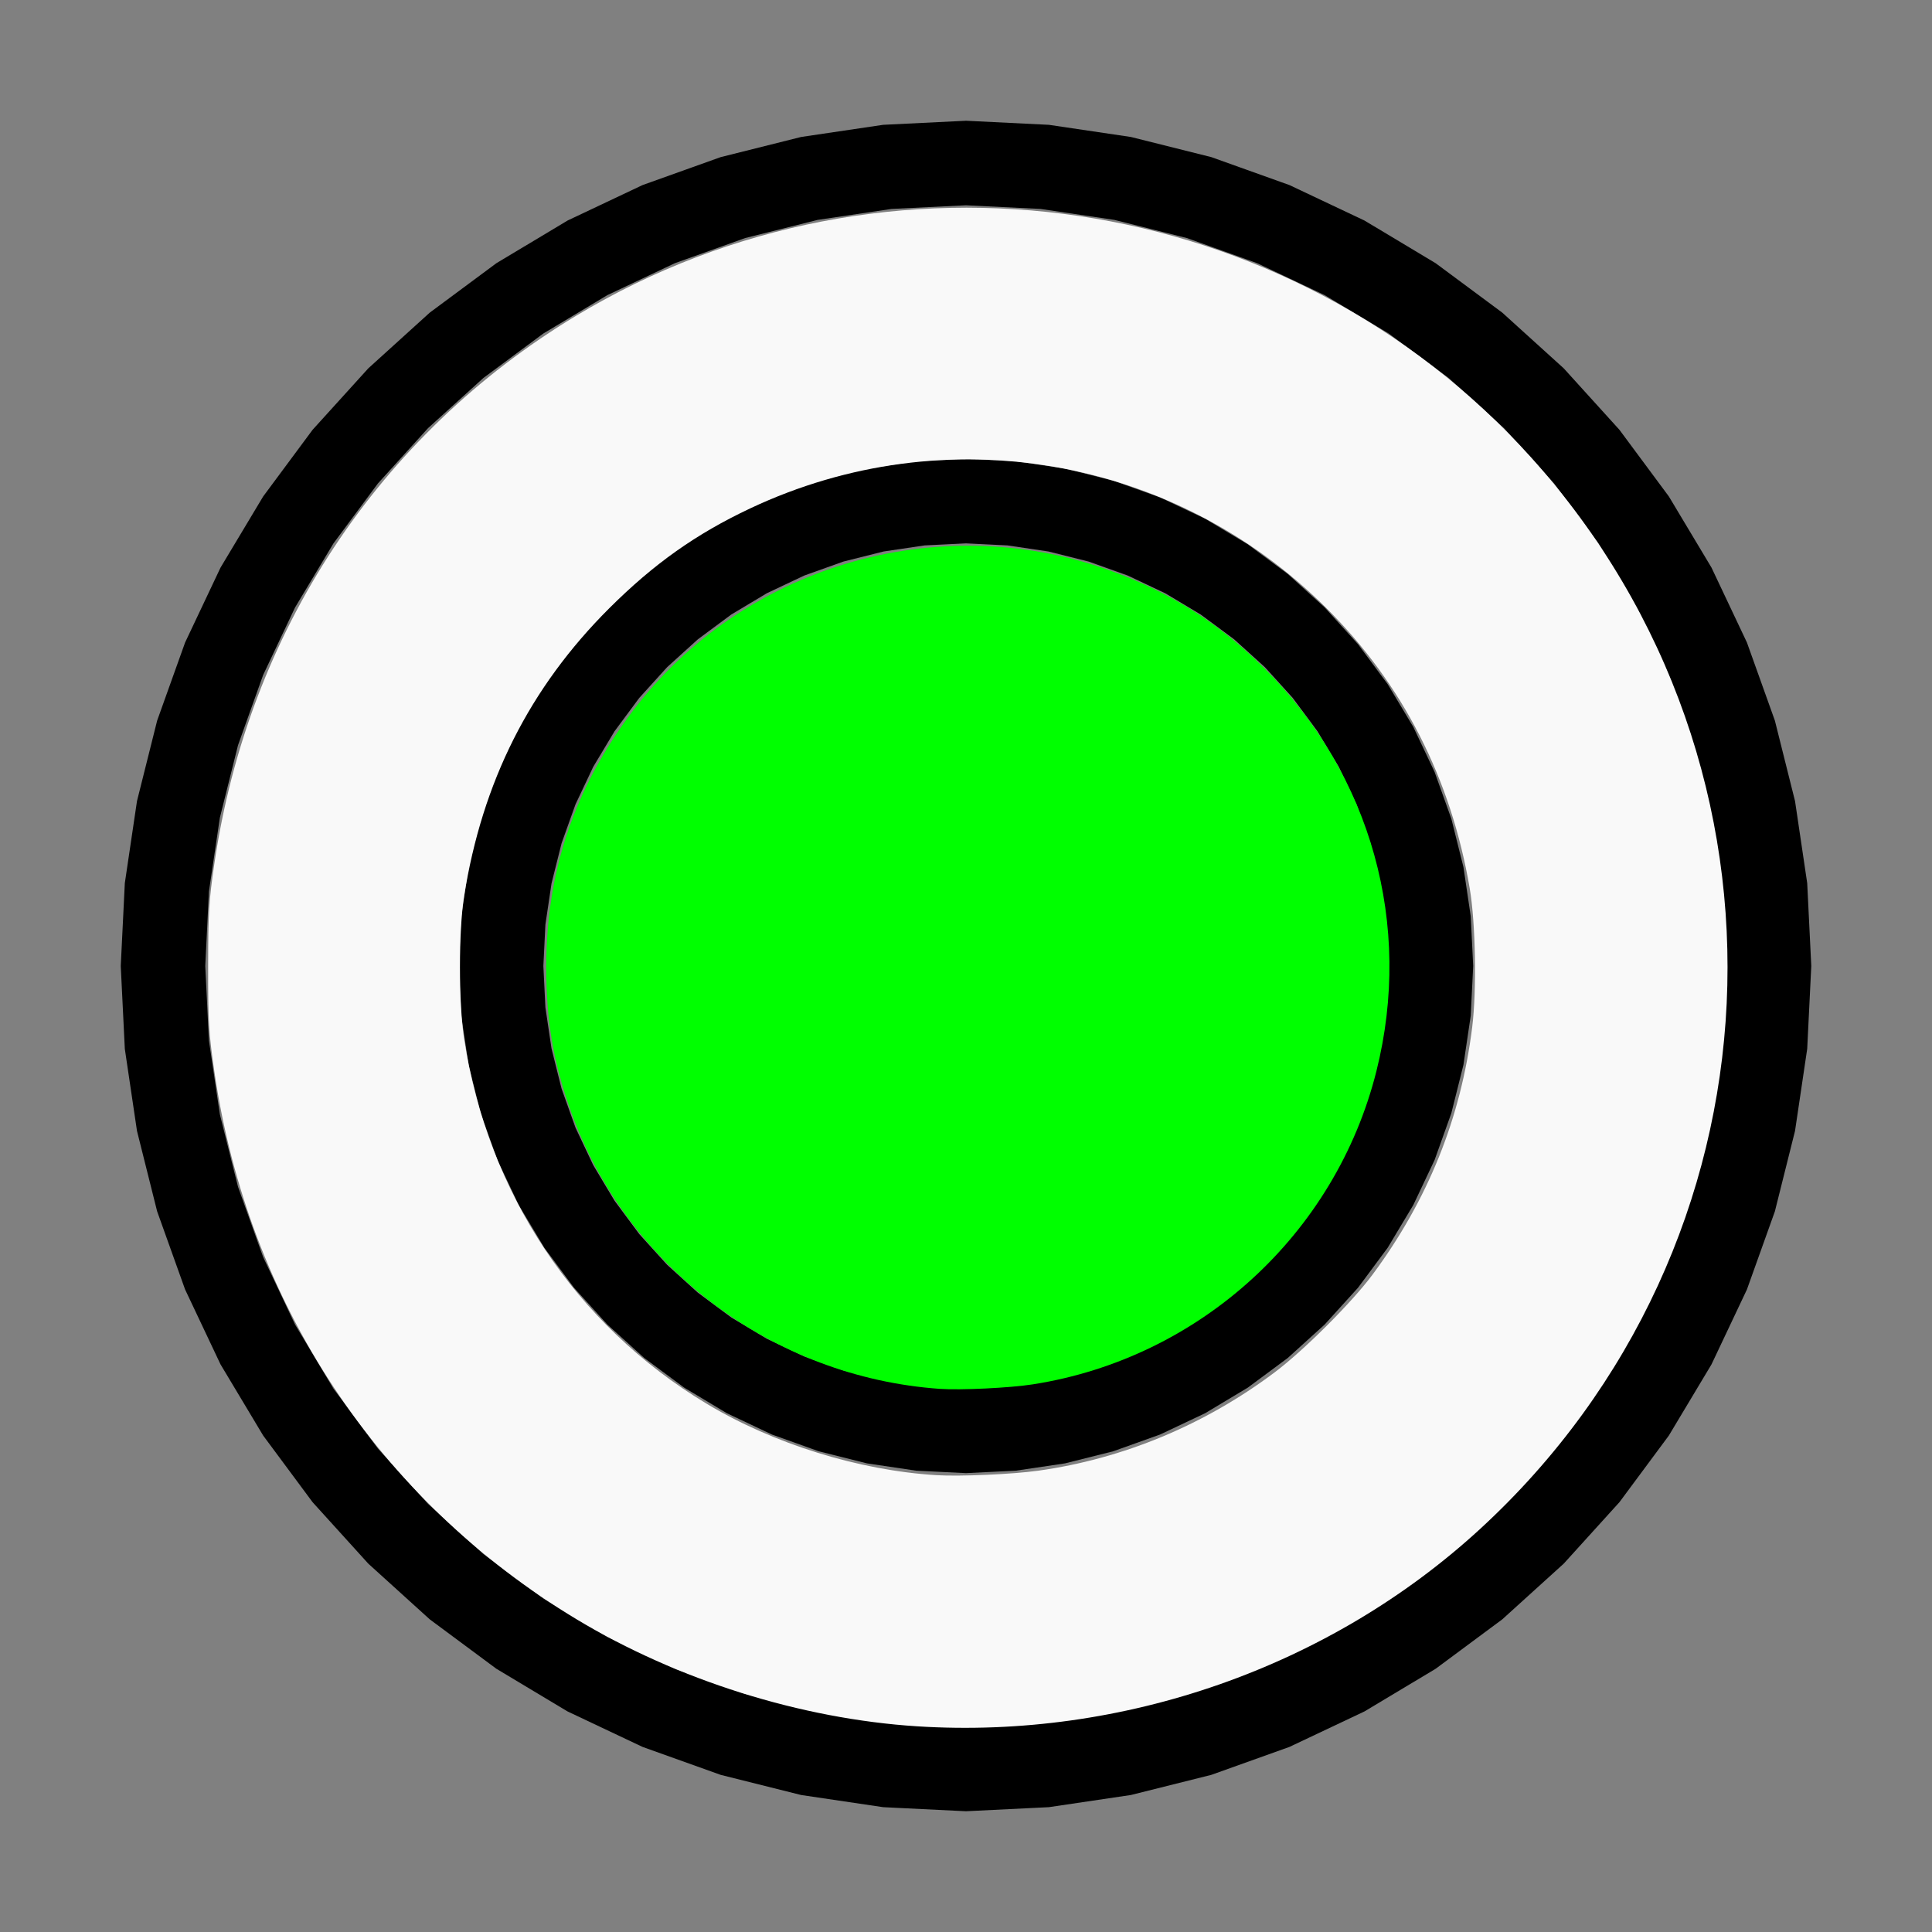 <?xml version="1.0" encoding="UTF-8" standalone="no"?>
<svg
   width="200mm"
   height="200mm"
   viewBox="-101.29 -111.7 200 200"
   version="1.1"
   id="svg1"
   sodipodi:docname="wcolorgreen.svg"
   inkscape:version="1.3 (0e150ed6c4, 2023-07-21)"
   xmlns:inkscape="http://www.inkscape.org/namespaces/inkscape"
   xmlns:sodipodi="http://sodipodi.sourceforge.net/DTD/sodipodi-0.dtd"
   xmlns="http://www.w3.org/2000/svg"
   xmlns:svg="http://www.w3.org/2000/svg"
   xmlns:rdf="http://www.w3.org/1999/02/22-rdf-syntax-ns#"
   xmlns:cc="http://creativecommons.org/ns#"
   xmlns:dc="http://purl.org/dc/elements/1.1/">
  <rect x="-101.29" y="-111.7" width="200" height="200" fill="#808080" stroke="none"/>
  <defs
     id="defs1" />
  <sodipodi:namedview
     id="namedview1"
     pagecolor="#505050"
     bordercolor="#ffffff"
     borderopacity="1"
     inkscape:showpageshadow="0"
     inkscape:pageopacity="0"
     inkscape:pagecheckerboard="1"
     inkscape:deskcolor="#505050"
     inkscape:document-units="mm"
     inkscape:zoom="1.1277537"
     inkscape:cx="377.74205"
     inkscape:cy="378.18541"
     inkscape:window-width="1858"
     inkscape:window-height="1057"
     inkscape:window-x="2214"
     inkscape:window-y="1675"
     inkscape:window-maximized="1"
     inkscape:current-layer="svg1" />
  <title
     id="title1">svgOutput</title>
  <desc
     id="desc1">made with tinkercad</desc>
  <path
     id="path1"
     style="stroke-width:0.875"
     d="m -1.29,-99.2 -8.577,0.421 -8.494,1.259 -8.33,2.087 -3.018,1.08 -5.066,1.813 -7.763,3.671 -7.364,4.415 -6.897,5.115 -1.581,1.433 -4.782,4.334 -5.767,6.362 -5.115,6.898 -0.378,0.63 -4.036,6.734 -3.672,7.762 -2.893,8.085 -1.526,6.091 -0.561,2.239 -1.259,8.494 -0.421,8.577 0.421,8.576 0.116,0.787 1.143,7.708 2.087,8.329 2.893,8.085 3.672,7.762 4.414,7.365 0.561,0.756 4.554,6.141 0.633,0.698 5.134,5.664 0.701,0.635 4.081,3.699 0.553,0.501 1.028,0.932 6.897,5.115 7.364,4.414 7.763,3.672 8.084,2.893 8.33,2.086 8.494,1.26 0.943,0.047 7.634,0.375 0.254,-0.013 8.323,-0.409 8.494,-1.26 8.329,-2.086 8.085,-2.893 7.763,-3.672 0.813,-0.487 6.552,-3.927 0.758,-0.562 6.14,-4.554 0.699,-0.634 0.329,-0.298 1.06,-0.961 4.275,-3.874 5.766,-6.362 5.115,-6.897 4.414,-7.365 3.672,-7.762 2.893,-8.085 0.227,-0.908 1.858,-7.421 0.139,-0.933 1.005,-6.774 0.117,-0.787 0.422,-8.576 -0.422,-8.577 -1.26,-8.494 -0.561,-2.239 -1.525,-6.091 -2.893,-8.085 -3.672,-7.762 -4.036,-6.734 -0.378,-0.63 -5.115,-6.898 -5.766,-6.362 -4.275,-3.874 -2.088,-1.893 -6.897,-5.115 -7.365,-4.415 -7.763,-3.671 -0.891,-0.319 -3.667,-1.312 -3.526,-1.262 -8.329,-2.087 -8.494,-1.259 -8.323,-0.409 z m 0,8.75 0.254,0.013 7.465,0.366 7.645,1.134 7.496,1.878 6.066,2.17 1.21,0.433 6.987,3.305 6.628,3.972 6.207,4.605 5.726,5.189 1.914,2.111 3.277,3.615 1.467,1.978 3.137,4.23 3.973,6.629 3.304,6.986 2.603,7.277 0.89,3.551 0.989,3.945 1.134,7.645 0.379,7.719 -0.379,7.718 -0.244,1.644 -0.89,6.001 -1.879,7.496 -2.603,7.276 -3.304,6.986 -3.973,6.629 -4.604,6.207 -3.277,3.615 -1.914,2.111 -5.726,5.191 -6.207,4.603 -2.049,1.228 -4.579,2.744 -6.987,3.305 -7.276,2.603 -7.496,1.877 -7.645,1.134 -7.465,0.367 -0.254,0.013 -7.719,-0.38 -7.644,-1.134 -7.497,-1.877 -7.277,-2.603 -6.986,-3.305 -4.579,-2.744 -2.049,-1.228 -6.208,-4.603 -2.541,-2.304 -3.185,-2.887 -1.406,-1.55 -3.784,-4.176 -4.603,-6.207 -3.973,-6.629 -3.304,-6.986 -2.604,-7.276 -1.878,-7.496 -0.89,-6.001 -0.244,-1.644 -0.379,-7.718 0.379,-7.719 1.134,-7.645 0.989,-3.945 0.889,-3.551 2.604,-7.277 3.304,-6.986 3.973,-6.629 3.137,-4.23 1.467,-1.978 3.784,-4.175 1.406,-1.55 5.726,-5.189 6.208,-4.605 6.628,-3.972 6.986,-3.305 1.718,-0.615 5.558,-1.988 7.497,-1.878 7.644,-1.134 z m 0,26.25 -5.146,0.252 -5.097,0.756 -4.997,1.252 -4.851,1.736 -1.105,0.522 -3.553,1.68 -2.066,1.239 -1.604,0.961 -0.749,0.449 -4.139,3.069 -3.817,3.46 -3.46,3.817 -3.069,4.138 -2.648,4.42 -2.203,4.658 -0.28,0.781 -1.456,4.068 -1.252,4.998 -0.756,5.097 -0.253,5.146 0.253,5.146 0.352,2.37 0.274,1.847 0.13,0.879 1.252,4.998 1.736,4.851 2.203,4.657 2.648,4.419 3.069,4.138 3.46,3.818 1.006,0.912 2.812,2.548 4.139,3.07 0.749,0.449 3.67,2.199 4.658,2.202 4.851,1.736 4.997,1.252 2.372,0.351 2.725,0.405 2.396,0.117 2.75,0.135 0.254,-0.013 4.892,-0.24 5.096,-0.756 4.998,-1.252 4.851,-1.736 4.658,-2.202 4.178,-2.504 0.241,-0.145 4.138,-3.07 2.812,-2.548 1.006,-0.912 3.46,-3.818 3.07,-4.138 2.648,-4.419 2.203,-4.657 1.736,-4.851 1.252,-4.998 0.13,-0.879 0.626,-4.217 0.253,-5.146 -0.253,-5.146 -0.756,-5.097 -1.252,-4.998 -0.81,-2.262 -0.646,-1.806 -0.28,-0.781 -2.203,-4.658 -2.648,-4.42 -3.07,-4.138 -3.46,-3.817 -3.818,-3.46 -4.138,-3.069 -0.241,-0.145 -4.178,-2.504 -3.553,-1.68 -1.105,-0.522 -4.851,-1.736 -4.998,-1.252 -5.096,-0.756 -4.892,-0.24 z m 0,8.75 0.254,0.012 4.034,0.198 4.247,0.63 4.165,1.044 4.043,1.446 3.882,1.835 3.682,2.207 3.449,2.558 1.171,1.061 2.01,1.822 2.883,3.182 2.558,3.448 2.208,3.682 0.622,1.315 1.214,2.566 1.446,4.043 1.043,4.165 0.63,4.247 0.211,4.288 -0.211,4.288 -0.63,4.247 -0.207,0.828 -0.836,3.337 -1.446,4.043 -1.836,3.881 -2.208,3.683 -2.558,3.448 -2.883,3.181 -2.01,1.822 -1.171,1.061 -3.449,2.558 -3.682,2.208 -3.882,1.836 -4.043,1.446 -4.165,1.043 -4.247,0.63 -4.034,0.198 -0.254,0.013 -4.289,-0.211 -4.247,-0.63 -4.164,-1.043 -4.043,-1.446 -3.881,-1.836 -3.683,-2.208 -3.448,-2.558 -0.664,-0.601 -2.517,-2.282 -2.884,-3.181 -2.558,-3.448 -2.207,-3.683 -1.836,-3.881 -1.446,-4.043 -0.836,-3.337 -0.207,-0.828 -0.63,-4.247 -0.211,-4.288 0.211,-4.288 0.63,-4.247 1.043,-4.165 1.446,-4.043 1.214,-2.566 0.622,-1.315 2.207,-3.682 2.558,-3.448 2.884,-3.182 2.517,-2.282 0.664,-0.601 3.448,-2.558 3.683,-2.207 3.881,-1.835 4.043,-1.446 4.164,-1.044 4.247,-0.63 z" />
  <path
     style="fill:#f9f9f9;stroke-width:0.888;stroke-opacity:0"
     d="M 358.234,674.364 C 312.921,671.472 264.62,656.289 225.226,632.554 147.809,585.909 96.854,508.835 83.732,418.531 81.527,403.359 81.286,399.303 81.308,377.742 81.33,356.423 81.596,352.004 83.735,337.396 96.966,247.02 147.906,169.852 225.009,123.385 345.96,50.491 503.632,73.843 598.063,178.635 707.74,300.347 698.886,486.409 578.14,597.318 519.433,651.243 438.771,679.504 358.234,674.364 Z m 47.439,-99.863 c 33.085,-4.638 64.904,-17.879 92.219,-38.375 11.394,-8.549 30.307,-27.434 38.331,-38.273 21.646,-29.24 34.442,-61.037 38.881,-96.613 1.788,-14.33 1.323,-40.727 -0.952,-54.09 -7.319,-42.979 -26.22,-79.945 -56.064,-109.651 -59.604,-59.328 -148.912,-74.765 -225.028,-38.897 -21.163,9.973 -37.656,21.657 -55.049,39 -31.111,31.02 -49.643,67.816 -56.736,112.652 -2.134,13.49 -2.129,41.471 0.01,55.42 9.259,60.377 43.394,111.786 94.723,142.658 26.093,15.693 59.433,26.067 89.764,27.929 9.229,0.567 29.772,-0.339 39.902,-1.759 z"
     id="path2"
     transform="matrix(0.265,0,0,0.265,-101.29,-111.7)" />
  <path
     style="fill:#00ff00;stroke-width:0.888;stroke-opacity:0"
     d="m 367.101,542.544 c -65.048,-4.592 -122.102,-47.42 -143.944,-108.052 -7.014,-19.471 -9.802,-35.809 -9.761,-57.193 0.071,-36.939 11.093,-69.517 33.6,-99.312 42.708,-56.539 118.685,-79.222 185.722,-55.448 23.988,8.507 43.273,20.653 61.242,38.569 41.738,41.617 58.032,100.223 43.73,157.292 -15.988,63.798 -69.094,112.216 -134.234,122.387 -8.949,1.397 -28.247,2.33 -36.355,1.758 z"
     id="path3"
     transform="matrix(0.265,0,0,0.265,-101.29,-111.7)" />
</svg>
